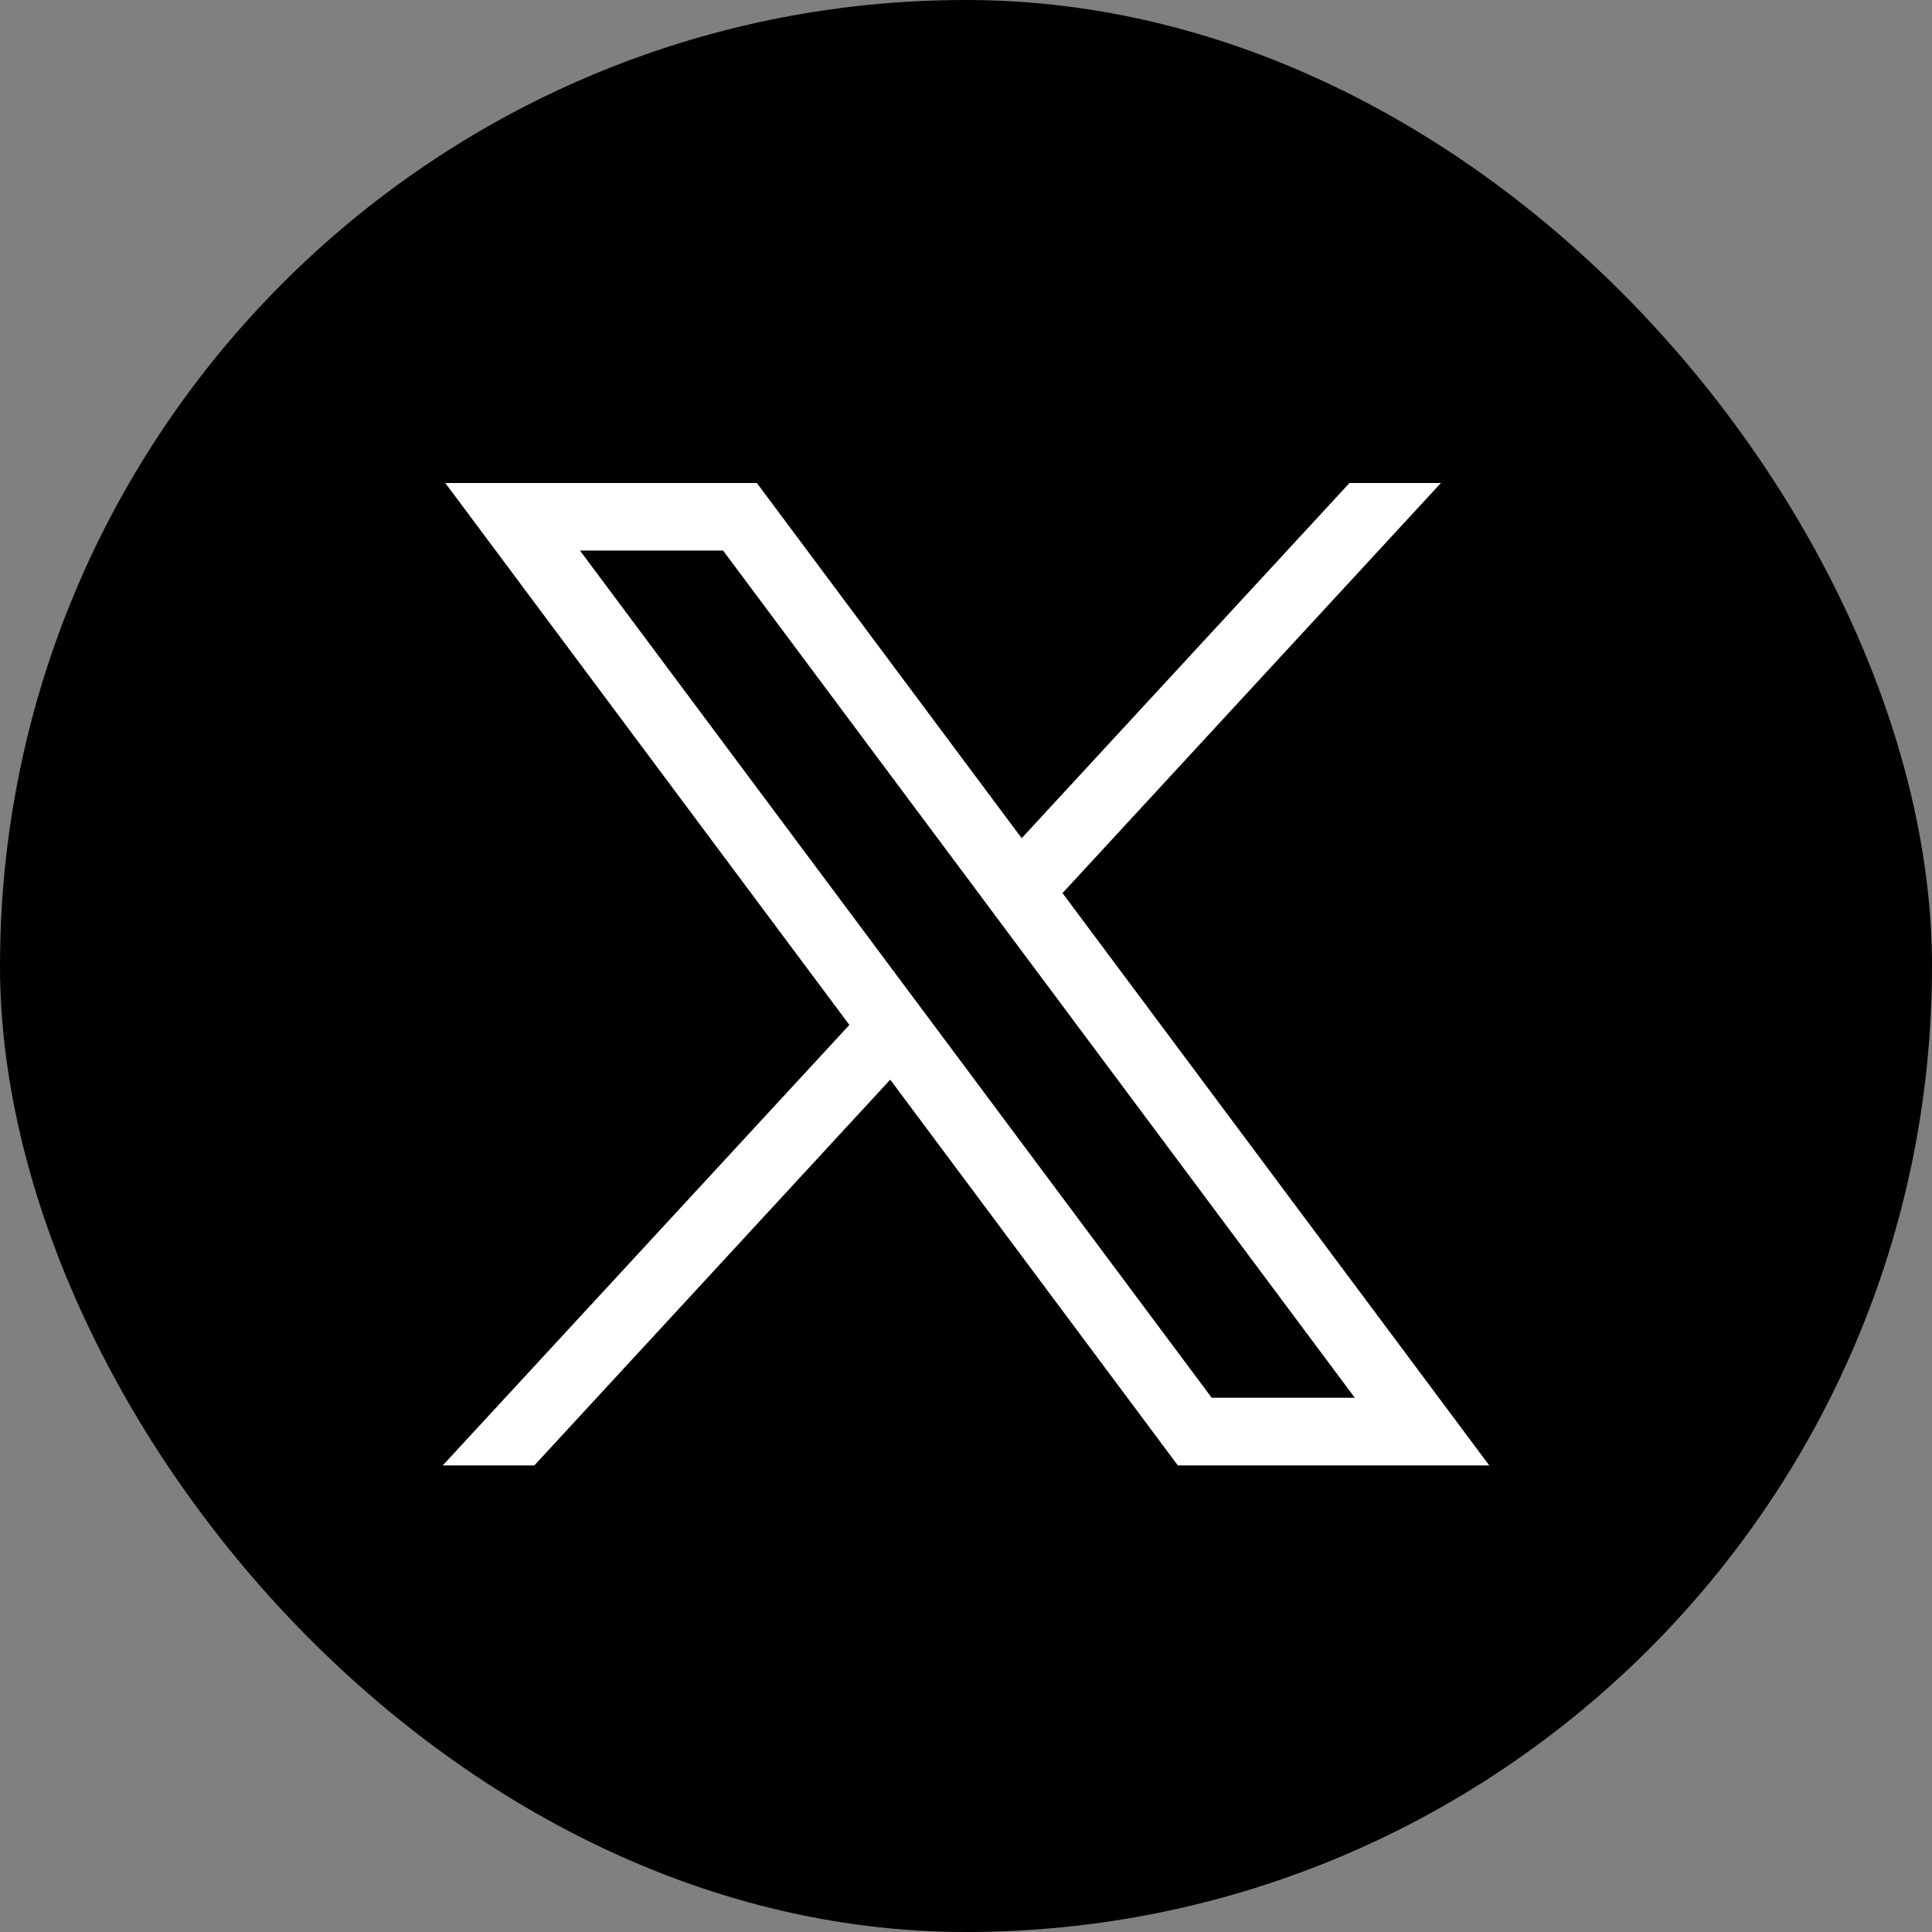 <svg width="60" height="60" viewBox="0 0 60 60" fill="none" xmlns="http://www.w3.org/2000/svg">
<rect x="0" y="0" width="60" height="60" fill="#808080" stroke="none"/>
<rect width="60" height="60" rx="30" fill="black"/>
<path d="M13.829 15L26.378 31.83L13.75 45.51H16.594L27.647 33.53L36.579 45.51H46.25L32.997 27.736L44.749 15H41.91L31.729 26.031L23.505 15H13.829ZM18.011 17.097H22.455L42.074 43.408H37.63L18.011 17.097Z" fill="white"/>
</svg>
